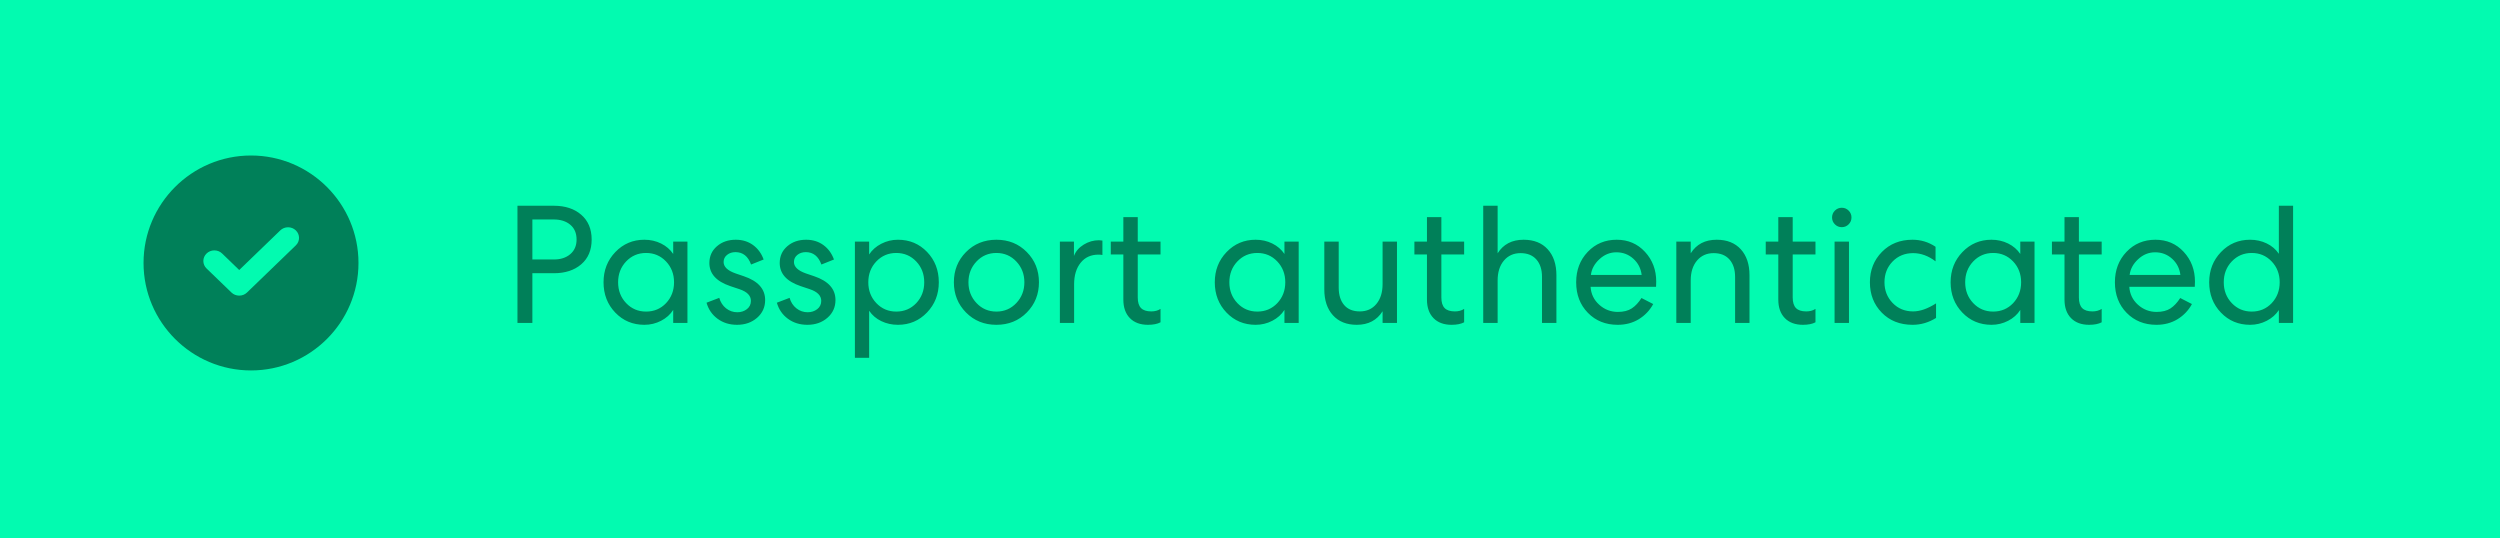 <svg xmlns="http://www.w3.org/2000/svg" xmlns:xlink="http://www.w3.org/1999/xlink" width="209px" height="45px" viewBox="0 0 209 45"><title>home-hero-passport 2</title><g id="Complycube" stroke="none" stroke-width="1" fill="none" fill-rule="evenodd"><g id="Complycube---Homepage" transform="translate(-1151, -472)"><g id="homepage-hero" transform="translate(846, 176)"><g id="home-hero-passport" transform="translate(305, 296)"><rect id="card" fill="#02FBB0" x="0" y="0" width="209" height="45"></rect><g id="icon-check" transform="translate(12, 13)" fill="#008059" fill-rule="nonzero"><path d="M8.984,7.10542736e-15 C13.938,7.10542736e-15 17.969,4.03 17.969,8.984 C17.969,13.938 13.938,17.969 8.984,17.969 C4.03,17.969 -3.55271368e-15,13.938 -3.55271368e-15,8.984 C-3.55271368e-15,4.03 4.03,7.10542736e-15 8.984,7.10542736e-15 Z M12.081,6 C11.836,6 11.605,6.092 11.432,6.26 L11.432,6.26 L7.999,9.573 L6.569,8.192 C6.395,8.024 6.164,7.932 5.919,7.932 C5.673,7.932 5.443,8.024 5.269,8.192 C5.096,8.359 5,8.582 5,8.819 C5,9.056 5.096,9.279 5.269,9.446 L5.269,9.446 L7.35,11.455 C7.523,11.622 7.754,11.714 7.999,11.714 C8.245,11.714 8.476,11.622 8.649,11.455 L8.649,11.455 L12.731,7.514 C13.09,7.168 13.09,6.606 12.731,6.26 C12.558,6.092 12.327,6 12.081,6 Z" id="Combined-Shape"></path></g><path d="M44.506,27 L44.506,22.842 L46.298,22.842 C47.25,22.842 48.015,22.592 48.594,22.093 C49.173,21.594 49.462,20.905 49.462,20.028 C49.462,19.151 49.173,18.46 48.594,17.956 C48.015,17.452 47.25,17.2 46.298,17.2 L46.298,17.2 L43.26,17.2 L43.26,27 L44.506,27 Z M46.298,21.694 L44.506,21.694 L44.506,18.348 L46.298,18.348 C46.867,18.348 47.327,18.495 47.677,18.789 C48.027,19.083 48.202,19.496 48.202,20.028 C48.202,20.541 48.027,20.947 47.677,21.246 C47.327,21.545 46.867,21.694 46.298,21.694 L46.298,21.694 Z M53.872,27.154 C54.367,27.154 54.831,27.042 55.265,26.818 C55.699,26.594 56.037,26.291 56.28,25.908 L56.28,25.908 L56.28,27 L57.47,27 L57.47,20.196 L56.28,20.196 L56.28,21.232 C56.028,20.859 55.69,20.567 55.265,20.357 C54.84,20.147 54.376,20.042 53.872,20.042 C52.911,20.042 52.101,20.385 51.443,21.071 C50.785,21.757 50.456,22.599 50.456,23.598 C50.456,24.606 50.783,25.451 51.436,26.132 C52.089,26.813 52.901,27.154 53.872,27.154 Z M54.012,26.048 C53.349,26.048 52.794,25.812 52.346,25.341 C51.898,24.87 51.674,24.289 51.674,23.598 C51.674,22.907 51.898,22.326 52.346,21.855 C52.794,21.384 53.349,21.148 54.012,21.148 C54.675,21.148 55.23,21.384 55.678,21.855 C56.126,22.326 56.35,22.907 56.35,23.598 C56.35,24.289 56.126,24.872 55.678,25.348 C55.23,25.815 54.675,26.048 54.012,26.048 Z M61.614,27.154 C62.286,27.154 62.846,26.958 63.294,26.566 C63.742,26.174 63.966,25.679 63.966,25.082 C63.966,24.158 63.373,23.495 62.188,23.094 L62.188,23.094 L61.488,22.856 C60.825,22.623 60.494,22.305 60.494,21.904 C60.494,21.661 60.59,21.463 60.781,21.309 C60.972,21.155 61.208,21.078 61.488,21.078 C62.104,21.078 62.538,21.423 62.79,22.114 L62.79,22.114 L63.84,21.694 C63.653,21.181 63.357,20.777 62.951,20.483 C62.545,20.189 62.067,20.042 61.516,20.042 C60.881,20.042 60.354,20.224 59.934,20.588 C59.514,20.952 59.304,21.419 59.304,21.988 C59.304,22.884 59.887,23.528 61.054,23.92 L61.054,23.92 L61.81,24.172 C62.454,24.387 62.776,24.713 62.776,25.152 C62.776,25.441 62.664,25.672 62.44,25.845 C62.216,26.018 61.95,26.104 61.642,26.104 C61.287,26.104 60.972,25.994 60.697,25.775 C60.422,25.556 60.233,25.264 60.13,24.9 L60.13,24.9 L59.066,25.306 C59.225,25.866 59.533,26.314 59.99,26.65 C60.447,26.986 60.989,27.154 61.614,27.154 Z M67.494,27.154 C68.166,27.154 68.726,26.958 69.174,26.566 C69.622,26.174 69.846,25.679 69.846,25.082 C69.846,24.158 69.253,23.495 68.068,23.094 L68.068,23.094 L67.368,22.856 C66.705,22.623 66.374,22.305 66.374,21.904 C66.374,21.661 66.47,21.463 66.661,21.309 C66.852,21.155 67.088,21.078 67.368,21.078 C67.984,21.078 68.418,21.423 68.67,22.114 L68.67,22.114 L69.72,21.694 C69.533,21.181 69.237,20.777 68.831,20.483 C68.425,20.189 67.947,20.042 67.396,20.042 C66.761,20.042 66.234,20.224 65.814,20.588 C65.394,20.952 65.184,21.419 65.184,21.988 C65.184,22.884 65.767,23.528 66.934,23.92 L66.934,23.92 L67.69,24.172 C68.334,24.387 68.656,24.713 68.656,25.152 C68.656,25.441 68.544,25.672 68.32,25.845 C68.096,26.018 67.83,26.104 67.522,26.104 C67.167,26.104 66.852,25.994 66.577,25.775 C66.302,25.556 66.113,25.264 66.01,24.9 L66.01,24.9 L64.946,25.306 C65.105,25.866 65.413,26.314 65.87,26.65 C66.327,26.986 66.869,27.154 67.494,27.154 Z M72.66,29.912 L72.66,25.978 C72.912,26.351 73.25,26.641 73.675,26.846 C74.1,27.051 74.564,27.154 75.068,27.154 C76.029,27.154 76.839,26.811 77.497,26.125 C78.155,25.439 78.484,24.597 78.484,23.598 C78.484,22.59 78.157,21.745 77.504,21.064 C76.851,20.383 76.039,20.042 75.068,20.042 C74.573,20.042 74.109,20.154 73.675,20.378 C73.241,20.602 72.903,20.901 72.66,21.274 L72.66,21.274 L72.66,20.196 L71.47,20.196 L71.47,29.912 L72.66,29.912 Z M74.928,26.048 C74.265,26.048 73.71,25.812 73.262,25.341 C72.814,24.87 72.59,24.289 72.59,23.598 C72.59,22.907 72.814,22.326 73.262,21.855 C73.71,21.384 74.265,21.148 74.928,21.148 C75.591,21.148 76.146,21.384 76.594,21.855 C77.042,22.326 77.266,22.907 77.266,23.598 C77.266,24.289 77.042,24.872 76.594,25.348 C76.146,25.815 75.591,26.048 74.928,26.048 Z M83.3,27.154 C84.317,27.154 85.164,26.811 85.841,26.125 C86.518,25.439 86.856,24.597 86.856,23.598 C86.856,22.599 86.518,21.757 85.841,21.071 C85.164,20.385 84.317,20.042 83.3,20.042 C82.283,20.042 81.433,20.387 80.752,21.078 C80.08,21.759 79.744,22.599 79.744,23.598 C79.744,24.597 80.082,25.439 80.759,26.125 C81.436,26.811 82.283,27.154 83.3,27.154 Z M83.3,26.048 C82.637,26.048 82.082,25.81 81.634,25.334 C81.186,24.858 80.962,24.279 80.962,23.598 C80.962,22.917 81.186,22.338 81.634,21.862 C82.082,21.386 82.637,21.148 83.3,21.148 C83.963,21.148 84.518,21.386 84.966,21.862 C85.414,22.338 85.638,22.917 85.638,23.598 C85.638,24.279 85.414,24.858 84.966,25.334 C84.518,25.81 83.963,26.048 83.3,26.048 Z M89.796,27 L89.796,23.766 C89.796,23.019 89.978,22.42 90.342,21.967 C90.706,21.514 91.201,21.288 91.826,21.288 C91.966,21.288 92.078,21.297 92.162,21.316 L92.162,21.316 L92.162,20.112 L91.868,20.084 C91.42,20.084 90.998,20.205 90.601,20.448 C90.204,20.691 89.931,21.008 89.782,21.4 L89.782,21.4 L89.782,20.196 L88.606,20.196 L88.606,27 L89.796,27 Z M95.97,27.154 C96.409,27.154 96.759,27.084 97.02,26.944 L97.02,26.944 L97.02,25.824 C96.805,25.964 96.549,26.034 96.25,26.034 C95.858,26.034 95.571,25.941 95.389,25.754 C95.207,25.567 95.116,25.273 95.116,24.872 L95.116,24.872 L95.116,21.274 L97.02,21.274 L97.02,20.196 L95.116,20.196 L95.116,18.152 L93.912,18.152 L93.912,20.196 L92.862,20.196 L92.862,21.274 L93.912,21.274 L93.912,25.04 C93.912,25.703 94.094,26.221 94.458,26.594 C94.822,26.967 95.326,27.154 95.97,27.154 Z M104.972,27.154 C105.467,27.154 105.931,27.042 106.365,26.818 C106.799,26.594 107.137,26.291 107.38,25.908 L107.38,25.908 L107.38,27 L108.57,27 L108.57,20.196 L107.38,20.196 L107.38,21.232 C107.128,20.859 106.79,20.567 106.365,20.357 C105.94,20.147 105.476,20.042 104.972,20.042 C104.011,20.042 103.201,20.385 102.543,21.071 C101.885,21.757 101.556,22.599 101.556,23.598 C101.556,24.606 101.883,25.451 102.536,26.132 C103.189,26.813 104.001,27.154 104.972,27.154 Z M105.112,26.048 C104.449,26.048 103.894,25.812 103.446,25.341 C102.998,24.87 102.774,24.289 102.774,23.598 C102.774,22.907 102.998,22.326 103.446,21.855 C103.894,21.384 104.449,21.148 105.112,21.148 C105.775,21.148 106.33,21.384 106.778,21.855 C107.226,22.326 107.45,22.907 107.45,23.598 C107.45,24.289 107.226,24.872 106.778,25.348 C106.33,25.815 105.775,26.048 105.112,26.048 Z M113.428,27.154 C114.389,27.154 115.108,26.776 115.584,26.02 L115.584,26.02 L115.584,27 L116.788,27 L116.788,20.196 L115.584,20.196 L115.584,23.752 C115.584,24.443 115.411,24.996 115.066,25.411 C114.721,25.826 114.259,26.034 113.68,26.034 C113.111,26.034 112.674,25.857 112.371,25.502 C112.068,25.147 111.916,24.662 111.916,24.046 L111.916,24.046 L111.916,20.196 L110.712,20.196 L110.712,24.186 C110.712,25.101 110.952,25.824 111.433,26.356 C111.914,26.888 112.579,27.154 113.428,27.154 Z M121.352,27.154 C121.791,27.154 122.141,27.084 122.402,26.944 L122.402,26.944 L122.402,25.824 C122.187,25.964 121.931,26.034 121.632,26.034 C121.24,26.034 120.953,25.941 120.771,25.754 C120.589,25.567 120.498,25.273 120.498,24.872 L120.498,24.872 L120.498,21.274 L122.402,21.274 L122.402,20.196 L120.498,20.196 L120.498,18.152 L119.294,18.152 L119.294,20.196 L118.244,20.196 L118.244,21.274 L119.294,21.274 L119.294,25.04 C119.294,25.703 119.476,26.221 119.84,26.594 C120.204,26.967 120.708,27.154 121.352,27.154 Z M125.202,27 L125.202,23.444 C125.202,22.753 125.377,22.2 125.727,21.785 C126.077,21.37 126.541,21.162 127.12,21.162 C127.689,21.162 128.13,21.339 128.443,21.694 C128.756,22.049 128.912,22.534 128.912,23.15 L128.912,23.15 L128.912,27 L130.116,27 L130.116,23.01 C130.116,22.095 129.873,21.372 129.388,20.84 C128.903,20.308 128.231,20.042 127.372,20.042 C126.401,20.042 125.678,20.42 125.202,21.176 L125.202,21.176 L125.202,17.2 L123.998,17.2 L123.998,27 L125.202,27 Z M135.24,27.154 C135.903,27.154 136.491,26.998 137.004,26.685 C137.517,26.372 137.919,25.95 138.208,25.418 L138.208,25.418 L137.228,24.914 C136.985,25.297 136.715,25.586 136.416,25.782 C136.117,25.978 135.73,26.076 135.254,26.076 C134.657,26.076 134.136,25.875 133.693,25.474 C133.25,25.073 133.009,24.573 132.972,23.976 L132.972,23.976 L138.446,23.976 L138.46,23.542 C138.46,22.562 138.147,21.734 137.522,21.057 C136.897,20.38 136.108,20.042 135.156,20.042 C134.185,20.042 133.378,20.38 132.734,21.057 C132.09,21.734 131.768,22.581 131.768,23.598 C131.768,24.634 132.095,25.486 132.748,26.153 C133.401,26.82 134.232,27.154 135.24,27.154 Z M137.242,22.982 L133,22.982 C133.056,22.497 133.292,22.06 133.707,21.673 C134.122,21.286 134.596,21.092 135.128,21.092 C135.679,21.092 136.152,21.272 136.549,21.631 C136.946,21.99 137.177,22.441 137.242,22.982 L137.242,22.982 Z M141.344,27 L141.344,23.444 C141.344,22.753 141.519,22.2 141.869,21.785 C142.219,21.37 142.683,21.162 143.262,21.162 C143.831,21.162 144.272,21.339 144.585,21.694 C144.898,22.049 145.054,22.534 145.054,23.15 L145.054,23.15 L145.054,27 L146.258,27 L146.258,23.01 C146.258,22.095 146.015,21.372 145.53,20.84 C145.045,20.308 144.373,20.042 143.514,20.042 C142.543,20.042 141.82,20.42 141.344,21.176 L141.344,21.176 L141.344,20.196 L140.14,20.196 L140.14,27 L141.344,27 Z M150.724,27.154 C151.163,27.154 151.513,27.084 151.774,26.944 L151.774,26.944 L151.774,25.824 C151.559,25.964 151.303,26.034 151.004,26.034 C150.612,26.034 150.325,25.941 150.143,25.754 C149.961,25.567 149.87,25.273 149.87,24.872 L149.87,24.872 L149.87,21.274 L151.774,21.274 L151.774,20.196 L149.87,20.196 L149.87,18.152 L148.666,18.152 L148.666,20.196 L147.616,20.196 L147.616,21.274 L148.666,21.274 L148.666,25.04 C148.666,25.703 148.848,26.221 149.212,26.594 C149.576,26.967 150.08,27.154 150.724,27.154 Z M153.972,18.992 C154.196,18.992 154.387,18.913 154.546,18.754 C154.705,18.595 154.784,18.404 154.784,18.18 C154.784,17.956 154.705,17.765 154.546,17.606 C154.387,17.447 154.196,17.368 153.972,17.368 C153.748,17.368 153.557,17.447 153.398,17.606 C153.239,17.765 153.16,17.956 153.16,18.18 C153.16,18.404 153.239,18.595 153.398,18.754 C153.557,18.913 153.748,18.992 153.972,18.992 Z M154.574,27 L154.574,20.196 L153.37,20.196 L153.37,27 L154.574,27 Z M159.894,27.154 C160.585,27.154 161.238,26.963 161.854,26.58 L161.854,26.58 L161.854,25.362 C161.154,25.81 160.515,26.034 159.936,26.034 C159.245,26.034 158.674,25.798 158.221,25.327 C157.768,24.856 157.542,24.279 157.542,23.598 C157.542,22.907 157.768,22.329 158.221,21.862 C158.674,21.395 159.245,21.162 159.936,21.162 C160.589,21.162 161.215,21.391 161.812,21.848 L161.812,21.848 L161.812,20.63 C161.233,20.238 160.589,20.042 159.88,20.042 C158.844,20.042 157.992,20.383 157.325,21.064 C156.658,21.745 156.324,22.59 156.324,23.598 C156.324,24.615 156.655,25.462 157.318,26.139 C157.981,26.816 158.839,27.154 159.894,27.154 Z M166.488,27.154 C166.983,27.154 167.447,27.042 167.881,26.818 C168.315,26.594 168.653,26.291 168.896,25.908 L168.896,25.908 L168.896,27 L170.086,27 L170.086,20.196 L168.896,20.196 L168.896,21.232 C168.644,20.859 168.306,20.567 167.881,20.357 C167.456,20.147 166.992,20.042 166.488,20.042 C165.527,20.042 164.717,20.385 164.059,21.071 C163.401,21.757 163.072,22.599 163.072,23.598 C163.072,24.606 163.399,25.451 164.052,26.132 C164.705,26.813 165.517,27.154 166.488,27.154 Z M166.628,26.048 C165.965,26.048 165.41,25.812 164.962,25.341 C164.514,24.87 164.29,24.289 164.29,23.598 C164.29,22.907 164.514,22.326 164.962,21.855 C165.41,21.384 165.965,21.148 166.628,21.148 C167.291,21.148 167.846,21.384 168.294,21.855 C168.742,22.326 168.966,22.907 168.966,23.598 C168.966,24.289 168.742,24.872 168.294,25.348 C167.846,25.815 167.291,26.048 166.628,26.048 Z M174.65,27.154 C175.089,27.154 175.439,27.084 175.7,26.944 L175.7,26.944 L175.7,25.824 C175.485,25.964 175.229,26.034 174.93,26.034 C174.538,26.034 174.251,25.941 174.069,25.754 C173.887,25.567 173.796,25.273 173.796,24.872 L173.796,24.872 L173.796,21.274 L175.7,21.274 L175.7,20.196 L173.796,20.196 L173.796,18.152 L172.592,18.152 L172.592,20.196 L171.542,20.196 L171.542,21.274 L172.592,21.274 L172.592,25.04 C172.592,25.703 172.774,26.221 173.138,26.594 C173.502,26.967 174.006,27.154 174.65,27.154 Z M180.278,27.154 C180.941,27.154 181.529,26.998 182.042,26.685 C182.555,26.372 182.957,25.95 183.246,25.418 L183.246,25.418 L182.266,24.914 C182.023,25.297 181.753,25.586 181.454,25.782 C181.155,25.978 180.768,26.076 180.292,26.076 C179.695,26.076 179.174,25.875 178.731,25.474 C178.288,25.073 178.047,24.573 178.01,23.976 L178.01,23.976 L183.484,23.976 L183.498,23.542 C183.498,22.562 183.185,21.734 182.56,21.057 C181.935,20.38 181.146,20.042 180.194,20.042 C179.223,20.042 178.416,20.38 177.772,21.057 C177.128,21.734 176.806,22.581 176.806,23.598 C176.806,24.634 177.133,25.486 177.786,26.153 C178.439,26.82 179.27,27.154 180.278,27.154 Z M182.28,22.982 L178.038,22.982 C178.094,22.497 178.33,22.06 178.745,21.673 C179.16,21.286 179.634,21.092 180.166,21.092 C180.717,21.092 181.19,21.272 181.587,21.631 C181.984,21.99 182.215,22.441 182.28,22.982 L182.28,22.982 Z M188.104,27.154 C188.599,27.154 189.063,27.042 189.497,26.818 C189.931,26.594 190.269,26.295 190.512,25.922 L190.512,25.922 L190.512,27 L191.702,27 L191.702,17.2 L190.512,17.2 L190.512,21.218 C190.26,20.845 189.922,20.555 189.497,20.35 C189.072,20.145 188.608,20.042 188.104,20.042 C187.143,20.042 186.333,20.385 185.675,21.071 C185.017,21.757 184.688,22.599 184.688,23.598 C184.688,24.606 185.015,25.451 185.668,26.132 C186.321,26.813 187.133,27.154 188.104,27.154 Z M188.244,26.048 C187.581,26.048 187.026,25.812 186.578,25.341 C186.13,24.87 185.906,24.289 185.906,23.598 C185.906,22.907 186.13,22.326 186.578,21.855 C187.026,21.384 187.581,21.148 188.244,21.148 C188.907,21.148 189.462,21.384 189.91,21.855 C190.358,22.326 190.582,22.907 190.582,23.598 C190.582,24.289 190.358,24.872 189.91,25.348 C189.462,25.815 188.907,26.048 188.244,26.048 Z" id="Passportauthenticated" fill="#008059" fill-rule="nonzero"></path></g></g></g></g></svg>